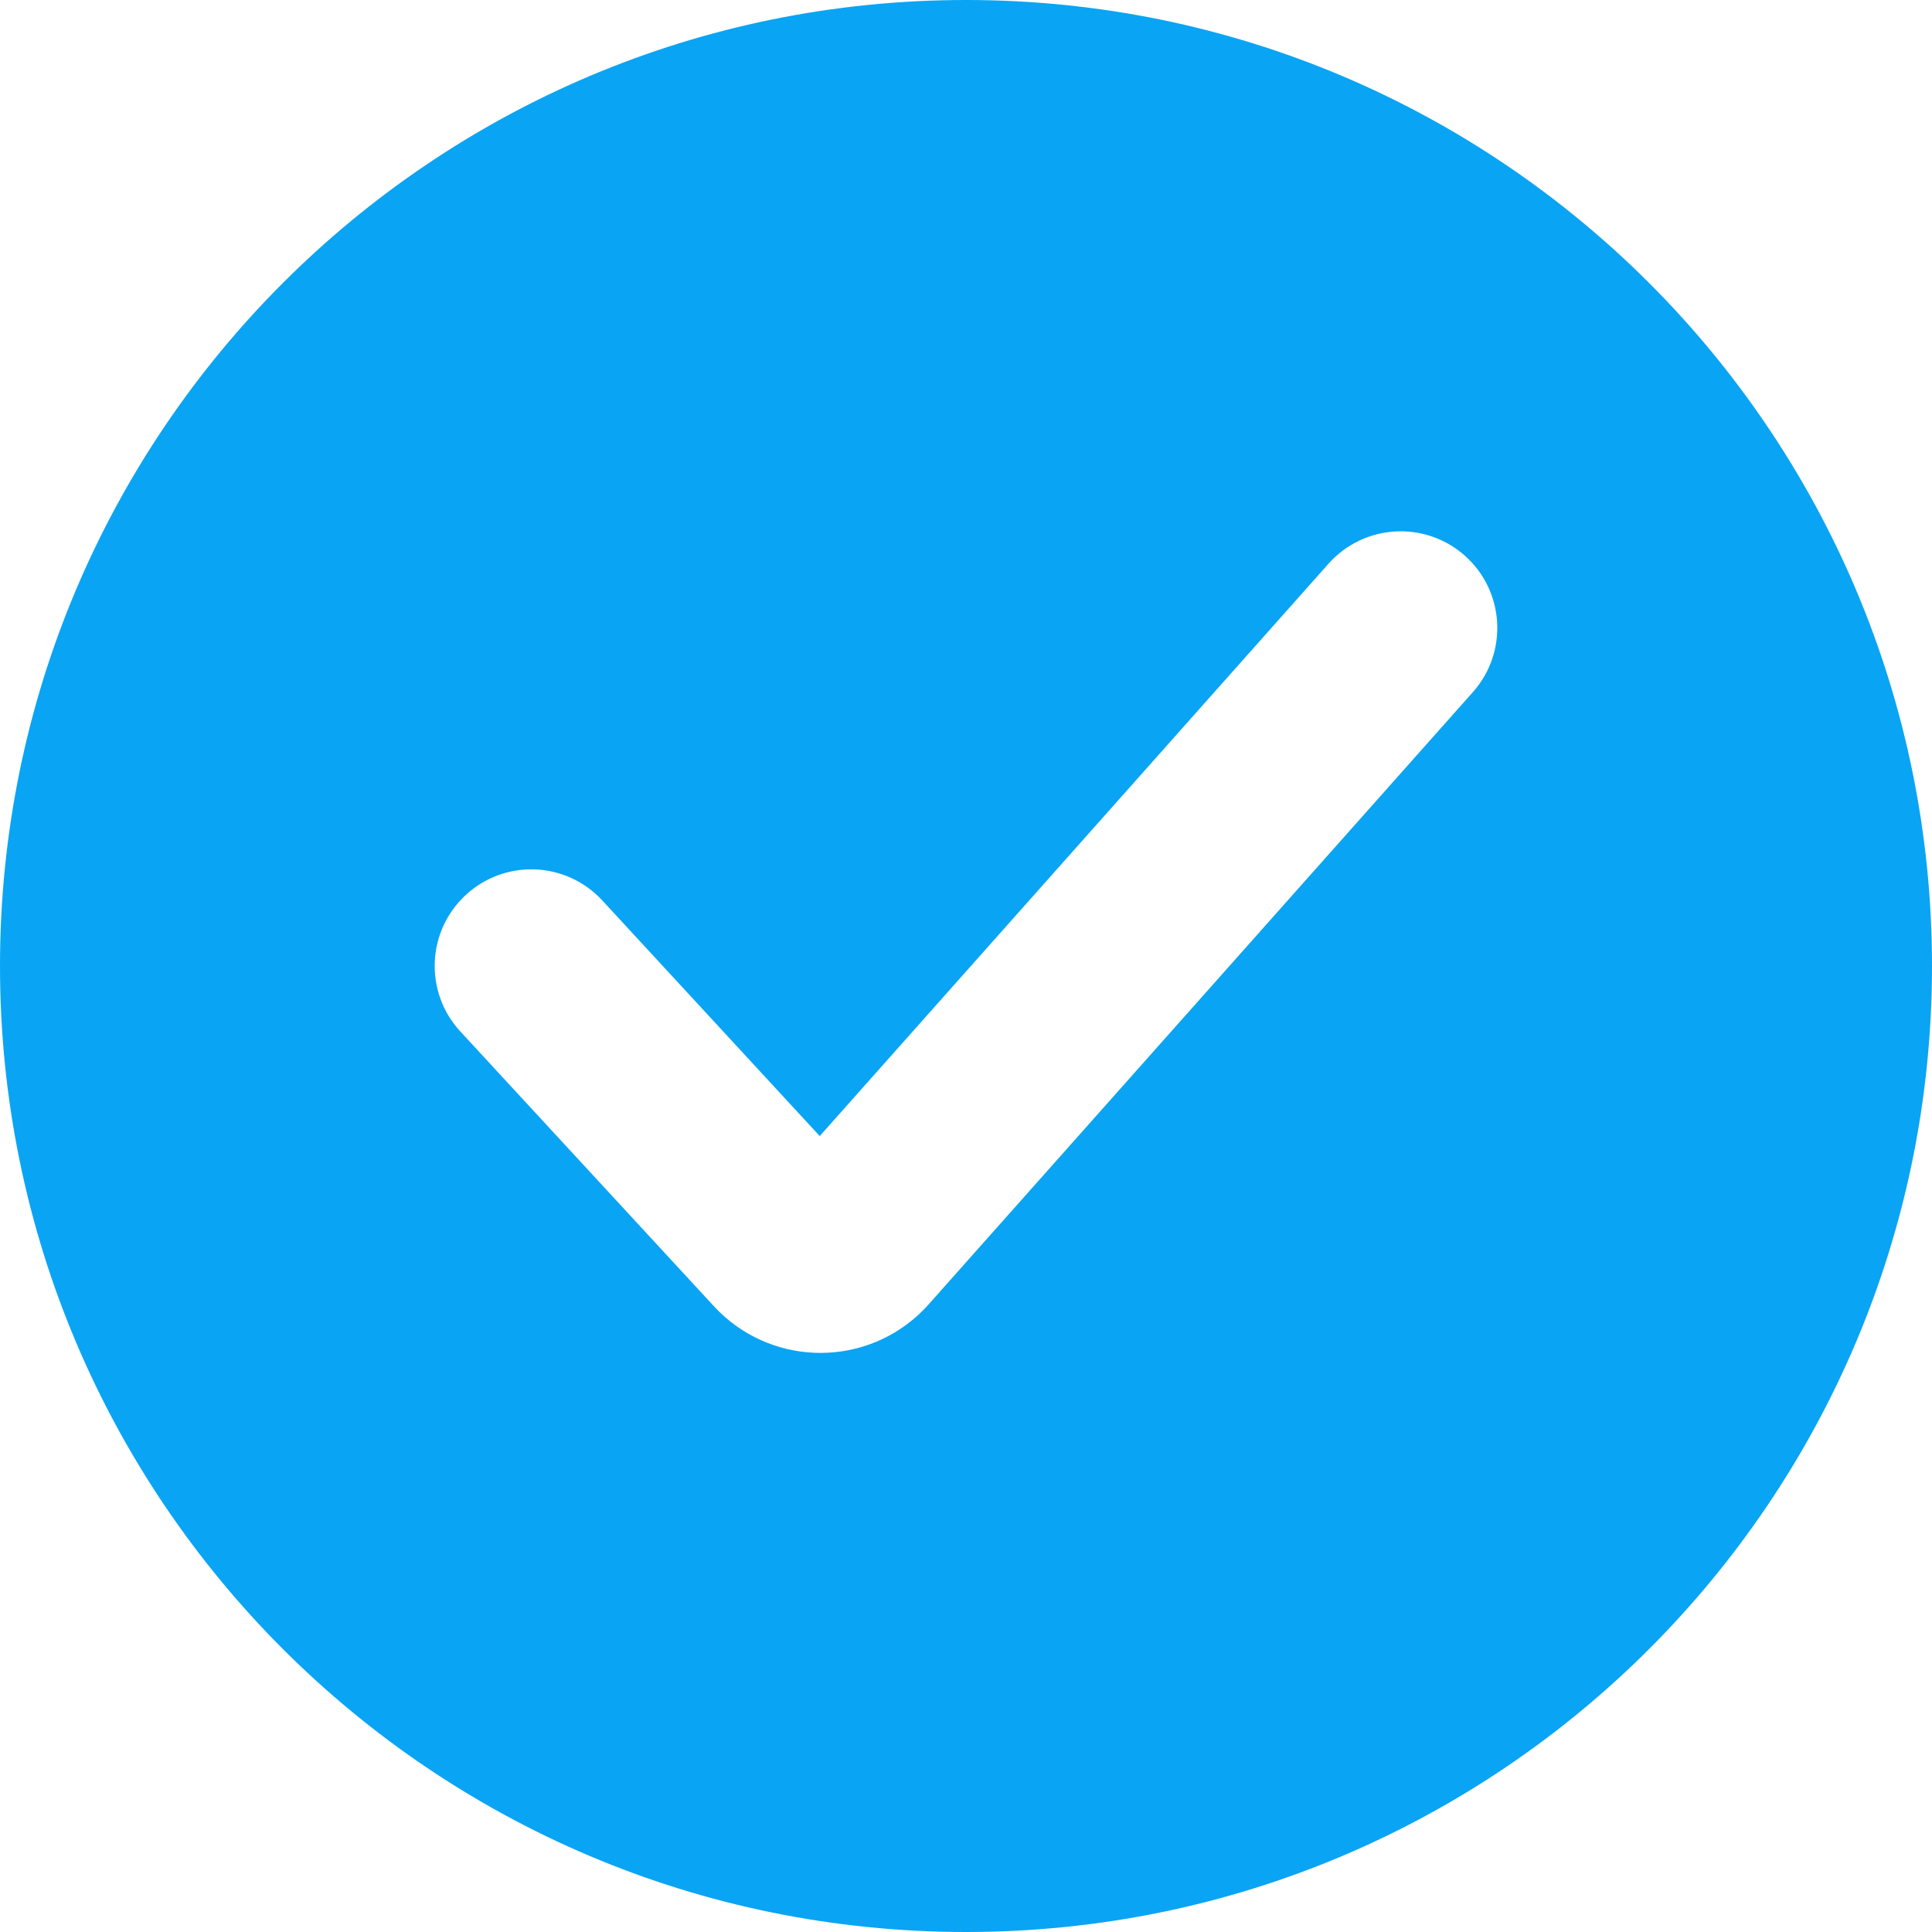 <?xml version="1.0" encoding="UTF-8"?> <svg xmlns="http://www.w3.org/2000/svg" width="34" height="34" viewBox="0 0 34 34" fill="none"> <path fill-rule="evenodd" clip-rule="evenodd" d="M34 17C34 26.389 26.389 34 17 34C7.611 34 0 26.389 0 17C0 7.611 7.611 0 17 0C26.389 0 34 7.611 34 17ZM25.779 9.779C25.078 9.156 24.003 9.219 23.379 9.921L14.426 19.993L10.599 15.846C9.962 15.156 8.887 15.113 8.197 15.75C7.507 16.387 7.464 17.462 8.101 18.152L12.564 22.988C13.52 24.023 15.133 24.088 16.168 23.133C16.213 23.089 16.236 23.067 16.258 23.045C16.28 23.023 16.302 23 16.344 22.953L25.921 12.179C26.544 11.478 26.481 10.403 25.779 9.779Z" fill="#0AA4F4"></path> </svg> 